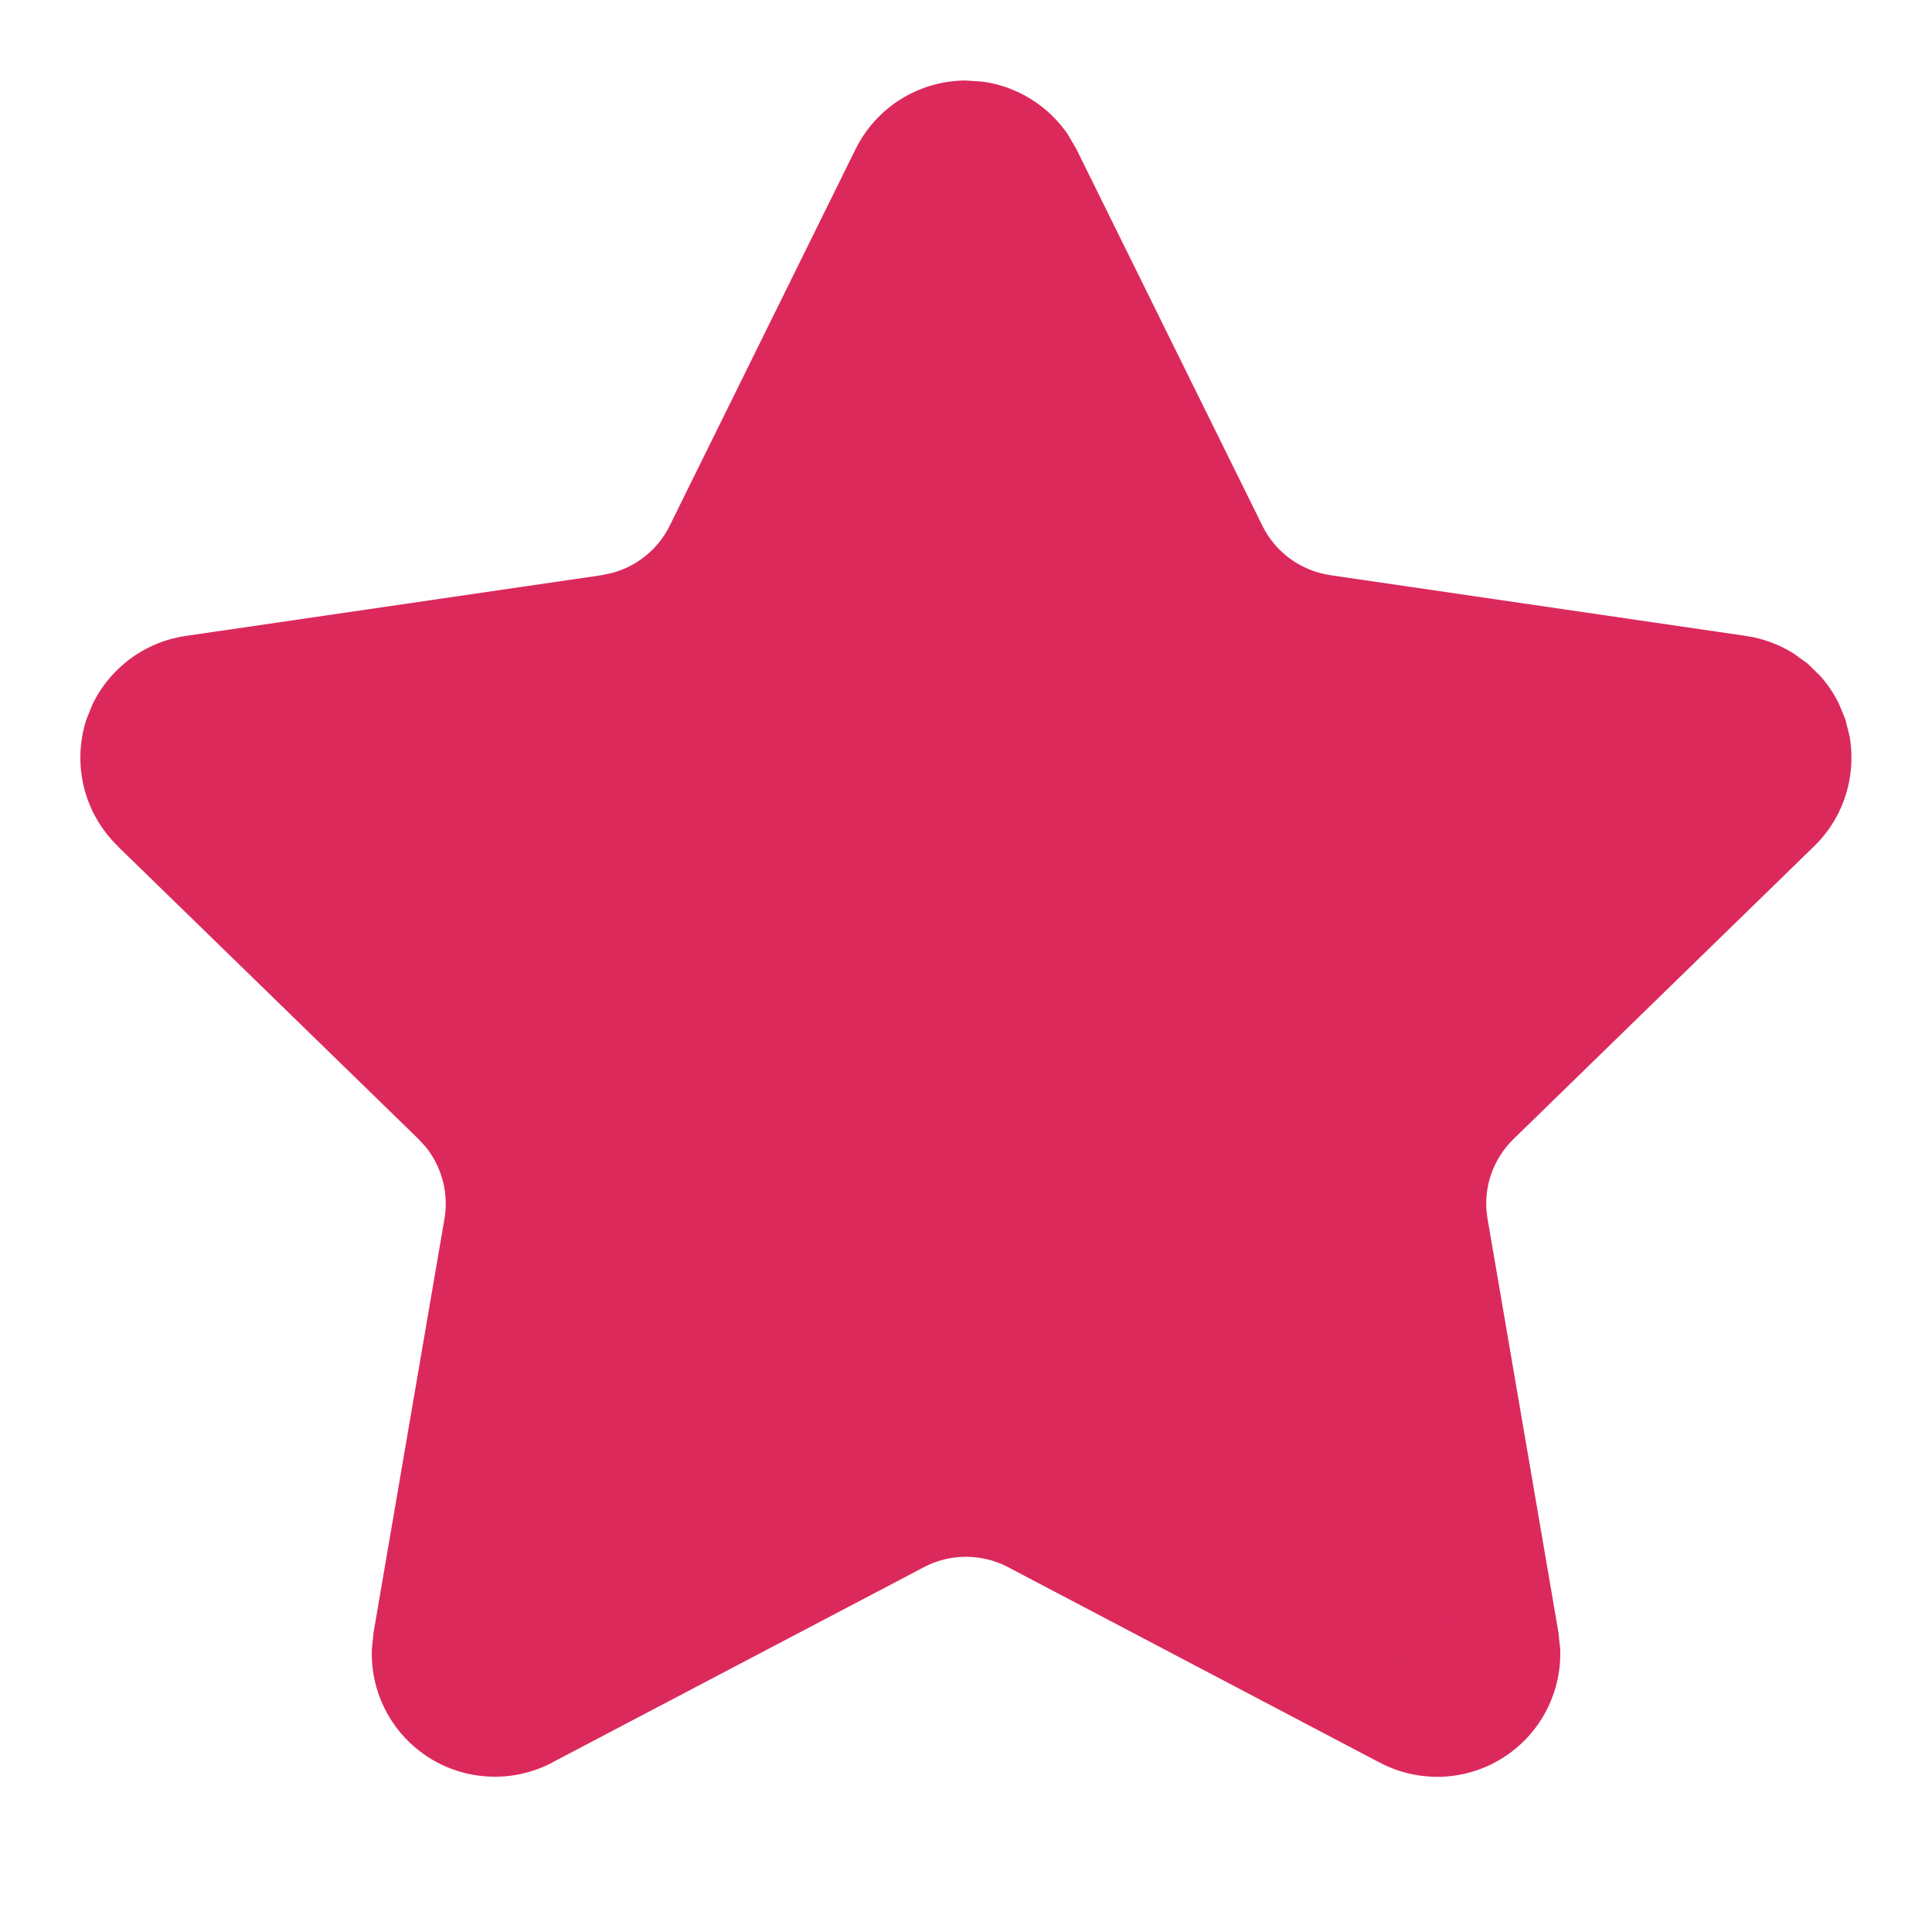 <svg width="24" height="24" viewBox="0 0 24 24" fill="none" xmlns="http://www.w3.org/2000/svg">
<path d="M12.212 1.015C12.422 1.044 12.625 1.118 12.807 1.231C12.988 1.343 13.144 1.493 13.264 1.668L13.371 1.852L15.682 6.531C15.762 6.694 15.881 6.835 16.027 6.941C16.174 7.048 16.346 7.118 16.525 7.145L21.69 7.9C21.902 7.931 22.103 8.006 22.283 8.119L22.456 8.244L22.608 8.393C22.703 8.498 22.782 8.617 22.845 8.744L22.925 8.941L22.977 9.149C23.013 9.358 23.006 9.574 22.955 9.781C22.887 10.058 22.742 10.311 22.538 10.51L22.537 10.511L18.802 14.149C18.672 14.275 18.574 14.432 18.517 14.605C18.461 14.777 18.448 14.962 18.479 15.141L19.359 20.276L19.382 20.489C19.389 20.703 19.352 20.916 19.271 21.115C19.164 21.381 18.984 21.612 18.752 21.78C18.52 21.949 18.245 22.049 17.959 22.069C17.673 22.088 17.387 22.027 17.134 21.893L12.521 19.467C12.36 19.383 12.181 19.339 11.999 19.339C11.818 19.339 11.639 19.383 11.479 19.467L6.862 21.893L6.863 21.894C6.61 22.027 6.325 22.088 6.039 22.067C5.754 22.047 5.479 21.948 5.248 21.779C5.016 21.611 4.837 21.381 4.729 21.115C4.649 20.916 4.612 20.703 4.619 20.489L4.641 20.277L5.521 15.142C5.552 14.963 5.539 14.778 5.482 14.606C5.44 14.476 5.375 14.355 5.29 14.249L5.198 14.149L1.462 10.512L1.463 10.511C1.258 10.312 1.113 10.061 1.044 9.784C0.975 9.506 0.984 9.214 1.072 8.941L1.152 8.743C1.246 8.551 1.379 8.381 1.544 8.242C1.763 8.058 2.03 7.939 2.313 7.899L7.475 7.145L7.607 7.116C7.738 7.081 7.862 7.022 7.973 6.941C8.12 6.835 8.239 6.694 8.319 6.531L10.628 1.853L10.629 1.852C10.755 1.596 10.95 1.381 11.192 1.231C11.435 1.08 11.715 1 12 1L12.212 1.015ZM17.39 20.624V20.619L17.388 20.611L17.39 20.624ZM18.069 20.125L18.074 20.127C18.072 20.126 18.07 20.124 18.067 20.123L18.069 20.125ZM5.928 20.126L5.931 20.125L5.934 20.123C5.932 20.124 5.93 20.125 5.928 20.126Z" fill="#DC295C"/>
</svg>

